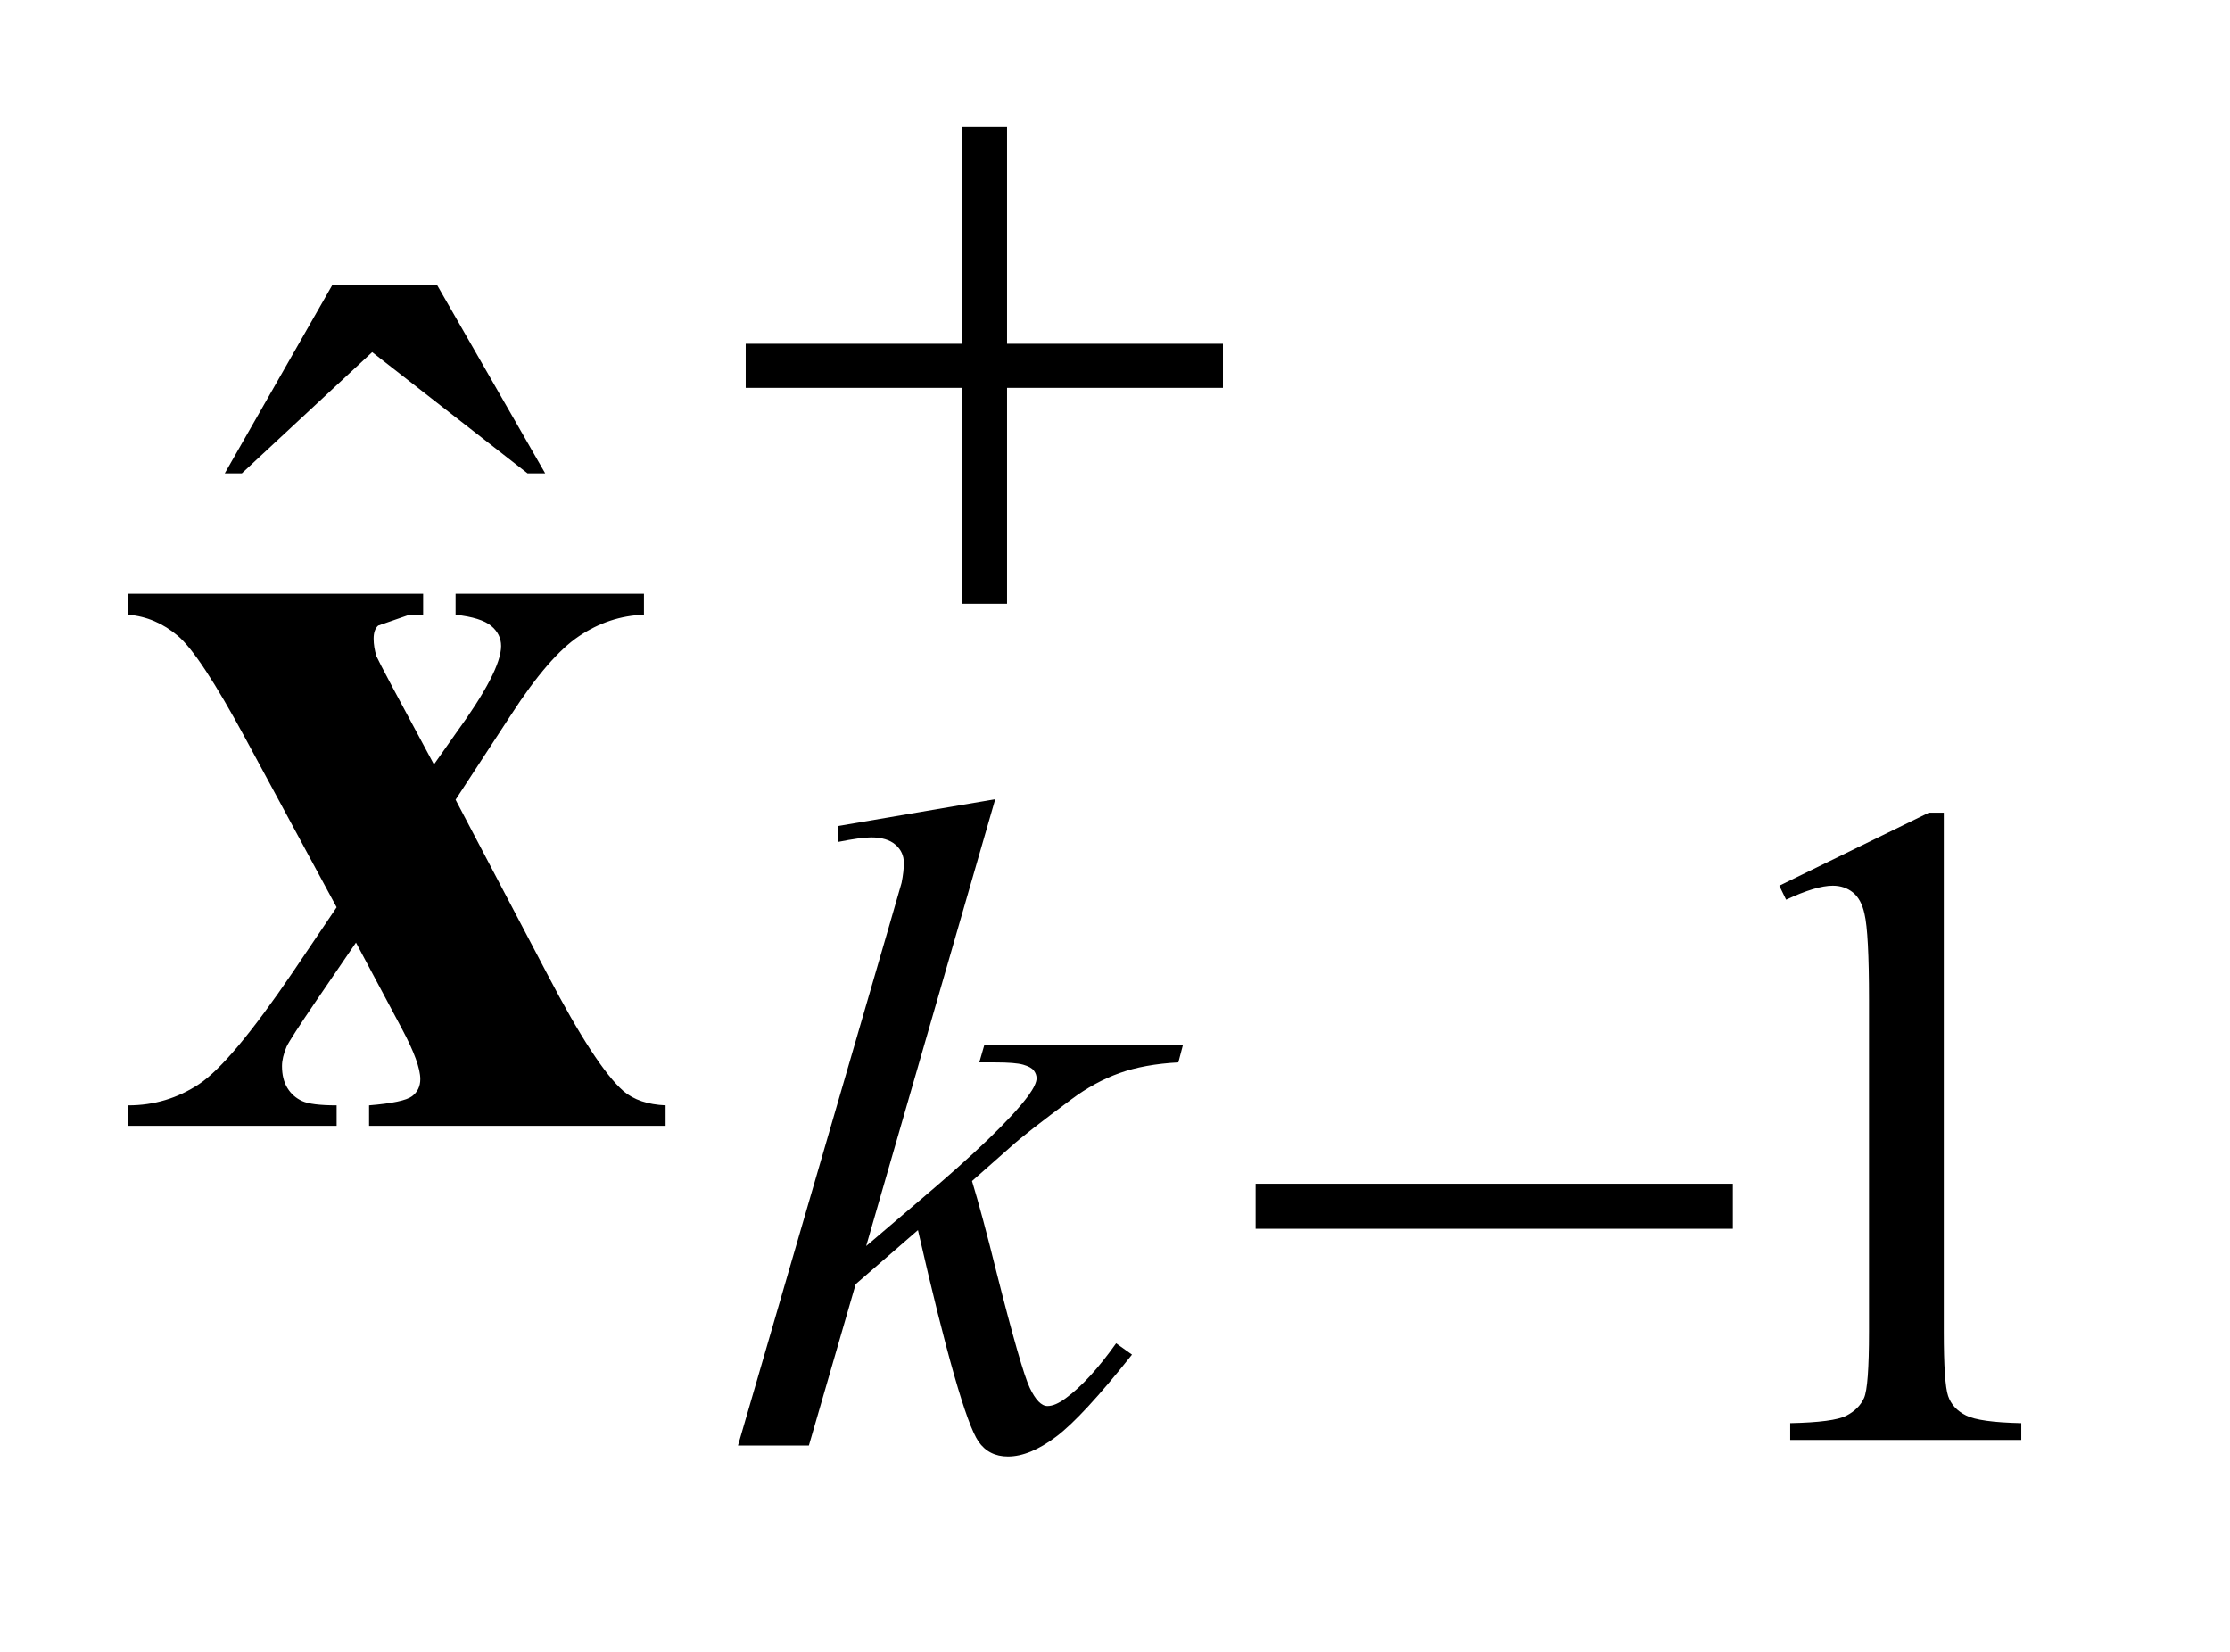 <?xml version="1.0" encoding="UTF-8"?>
<!DOCTYPE svg PUBLIC '-//W3C//DTD SVG 1.0//EN'
          'http://www.w3.org/TR/2001/REC-SVG-20010904/DTD/svg10.dtd'>
<svg stroke-dasharray="none" shape-rendering="auto" xmlns="http://www.w3.org/2000/svg" font-family="'Dialog'" text-rendering="auto" width="27" fill-opacity="1" color-interpolation="auto" color-rendering="auto" preserveAspectRatio="xMidYMid meet" font-size="12px" viewBox="0 0 27 20" fill="black" xmlns:xlink="http://www.w3.org/1999/xlink" stroke="black" image-rendering="auto" stroke-miterlimit="10" stroke-linecap="square" stroke-linejoin="miter" font-style="normal" stroke-width="1" height="20" stroke-dashoffset="0" font-weight="normal" stroke-opacity="1"
><!--Generated by the Batik Graphics2D SVG Generator--><defs id="genericDefs"
  /><g
  ><defs id="defs1"
    ><clipPath clipPathUnits="userSpaceOnUse" id="clipPath1"
      ><path d="M1.085 3.291 L17.774 3.291 L17.774 15.576 L1.085 15.576 L1.085 3.291 Z"
      /></clipPath
      ><clipPath clipPathUnits="userSpaceOnUse" id="clipPath2"
      ><path d="M34.66 105.129 L34.66 497.652 L567.871 497.652 L567.871 105.129 Z"
      /></clipPath
    ></defs
    ><g transform="scale(1.576,1.576) translate(-1.085,-3.291) matrix(0.031,0,0,0.031,0,0)"
    ><path d="M475.953 325.656 L513.016 307.562 L516.719 307.562 L516.719 436.156 Q516.719 448.969 517.789 452.109 Q518.859 455.25 522.227 456.938 Q525.594 458.625 535.922 458.844 L535.922 463 L478.656 463 L478.656 458.844 Q489.438 458.625 492.578 456.992 Q495.719 455.359 496.953 452.609 Q498.188 449.859 498.188 436.156 L498.188 353.953 Q498.188 337.328 497.062 332.609 Q496.281 329.016 494.203 327.336 Q492.125 325.656 489.203 325.656 Q485.047 325.656 477.641 329.125 L475.953 325.656 Z" stroke="none" clip-path="url(#clipPath2)"
    /></g
    ><g transform="matrix(0.049,0,0,0.049,-1.71,-5.185)"
    ><path d="M117.016 176.234 L142.891 176.234 L169.609 222.781 L165.25 222.781 L126.859 192.828 L94.656 222.781 L90.438 222.781 L117.016 176.234 Z" stroke="none" clip-path="url(#clipPath2)"
    /></g
    ><g transform="matrix(0.049,0,0,0.049,-1.71,-5.185)"
    ><path d="M280.812 303.297 L248.922 413.703 L261.719 402.797 Q282.719 385.062 289.016 376.531 Q291.031 373.719 291.031 372.25 Q291.031 371.25 290.359 370.352 Q289.688 369.453 287.719 368.891 Q285.75 368.328 280.812 368.328 L276.875 368.328 L278.109 364.062 L327.188 364.062 L326.062 368.328 Q317.641 368.781 311.523 370.969 Q305.406 373.156 299.672 377.422 Q288.328 385.844 284.734 389.109 L275.078 397.641 Q277.547 405.719 281.141 420.219 Q287.219 444.25 289.344 448.734 Q291.484 453.234 293.719 453.234 Q295.641 453.234 298.219 451.312 Q304.062 447.047 310.688 437.734 L314.609 440.531 Q302.375 455.922 295.859 460.812 Q289.344 465.703 283.953 465.703 Q279.234 465.703 276.656 461.984 Q272.156 455.359 261.719 409.766 L246.328 423.125 L234.766 463 L217.25 463 L254.531 334.859 L257.672 323.969 Q258.234 321.156 258.234 319.031 Q258.234 316.328 256.156 314.531 Q254.078 312.734 250.156 312.734 Q247.562 312.734 241.953 313.859 L241.953 309.922 L280.812 303.297 Z" stroke="none" clip-path="url(#clipPath2)"
    /></g
    ><g transform="matrix(0.049,0,0,0.049,-1.71,-5.185)"
    ><path d="M272.719 137.078 L283.734 137.078 L283.734 190.766 L337.078 190.766 L337.078 201.656 L283.734 201.656 L283.734 255 L272.719 255 L272.719 201.656 L219.156 201.656 L219.156 190.766 L272.719 190.766 L272.719 137.078 Z" stroke="none" clip-path="url(#clipPath2)"
    /></g
    ><g transform="matrix(0.049,0,0,0.049,-1.71,-5.185)"
    ><path d="M345.156 398.312 L463.078 398.312 L463.078 409.438 L345.156 409.438 L345.156 398.312 Z" stroke="none" clip-path="url(#clipPath2)"
    /></g
    ><g transform="matrix(0.049,0,0,0.049,-1.71,-5.185)"
    ><path d="M147.469 303.422 L170.25 346.734 Q182.062 369.375 188.953 375.422 Q192.75 378.656 199.359 378.938 L199.359 384 L126.094 384 L126.094 378.938 Q134.672 378.234 136.711 376.688 Q138.75 375.141 138.75 372.469 Q138.75 368.531 134.25 360.094 L122.859 338.719 L113.156 352.922 Q106.547 362.625 105.703 364.453 Q104.578 367.125 104.578 369.234 Q104.578 372.469 105.914 374.648 Q107.25 376.828 109.57 377.883 Q111.891 378.938 118.078 378.938 L118.078 384 L66.609 384 L66.609 378.938 Q76.172 378.938 84.117 373.664 Q92.062 368.391 107.25 346.031 L118.078 330 L95.438 288.094 Q84.328 267.562 78.844 262.922 Q73.359 258.281 66.609 257.719 L66.609 252.516 L139.453 252.516 L139.453 257.719 L135.656 257.859 L128.344 260.391 Q127.219 261.375 127.219 263.625 Q127.219 265.734 127.922 267.984 Q128.344 268.969 131.859 275.578 L142.125 294.703 L147.469 287.109 Q158.719 271.641 158.719 265.453 Q158.719 262.5 156.258 260.461 Q153.797 258.422 147.469 257.719 L147.469 252.516 L194.016 252.516 L194.016 257.719 Q185.438 258 177.984 262.992 Q170.531 267.984 161.25 282.328 L147.469 303.422 Z" stroke="none" clip-path="url(#clipPath2)"
    /></g
  ></g
></svg
>
